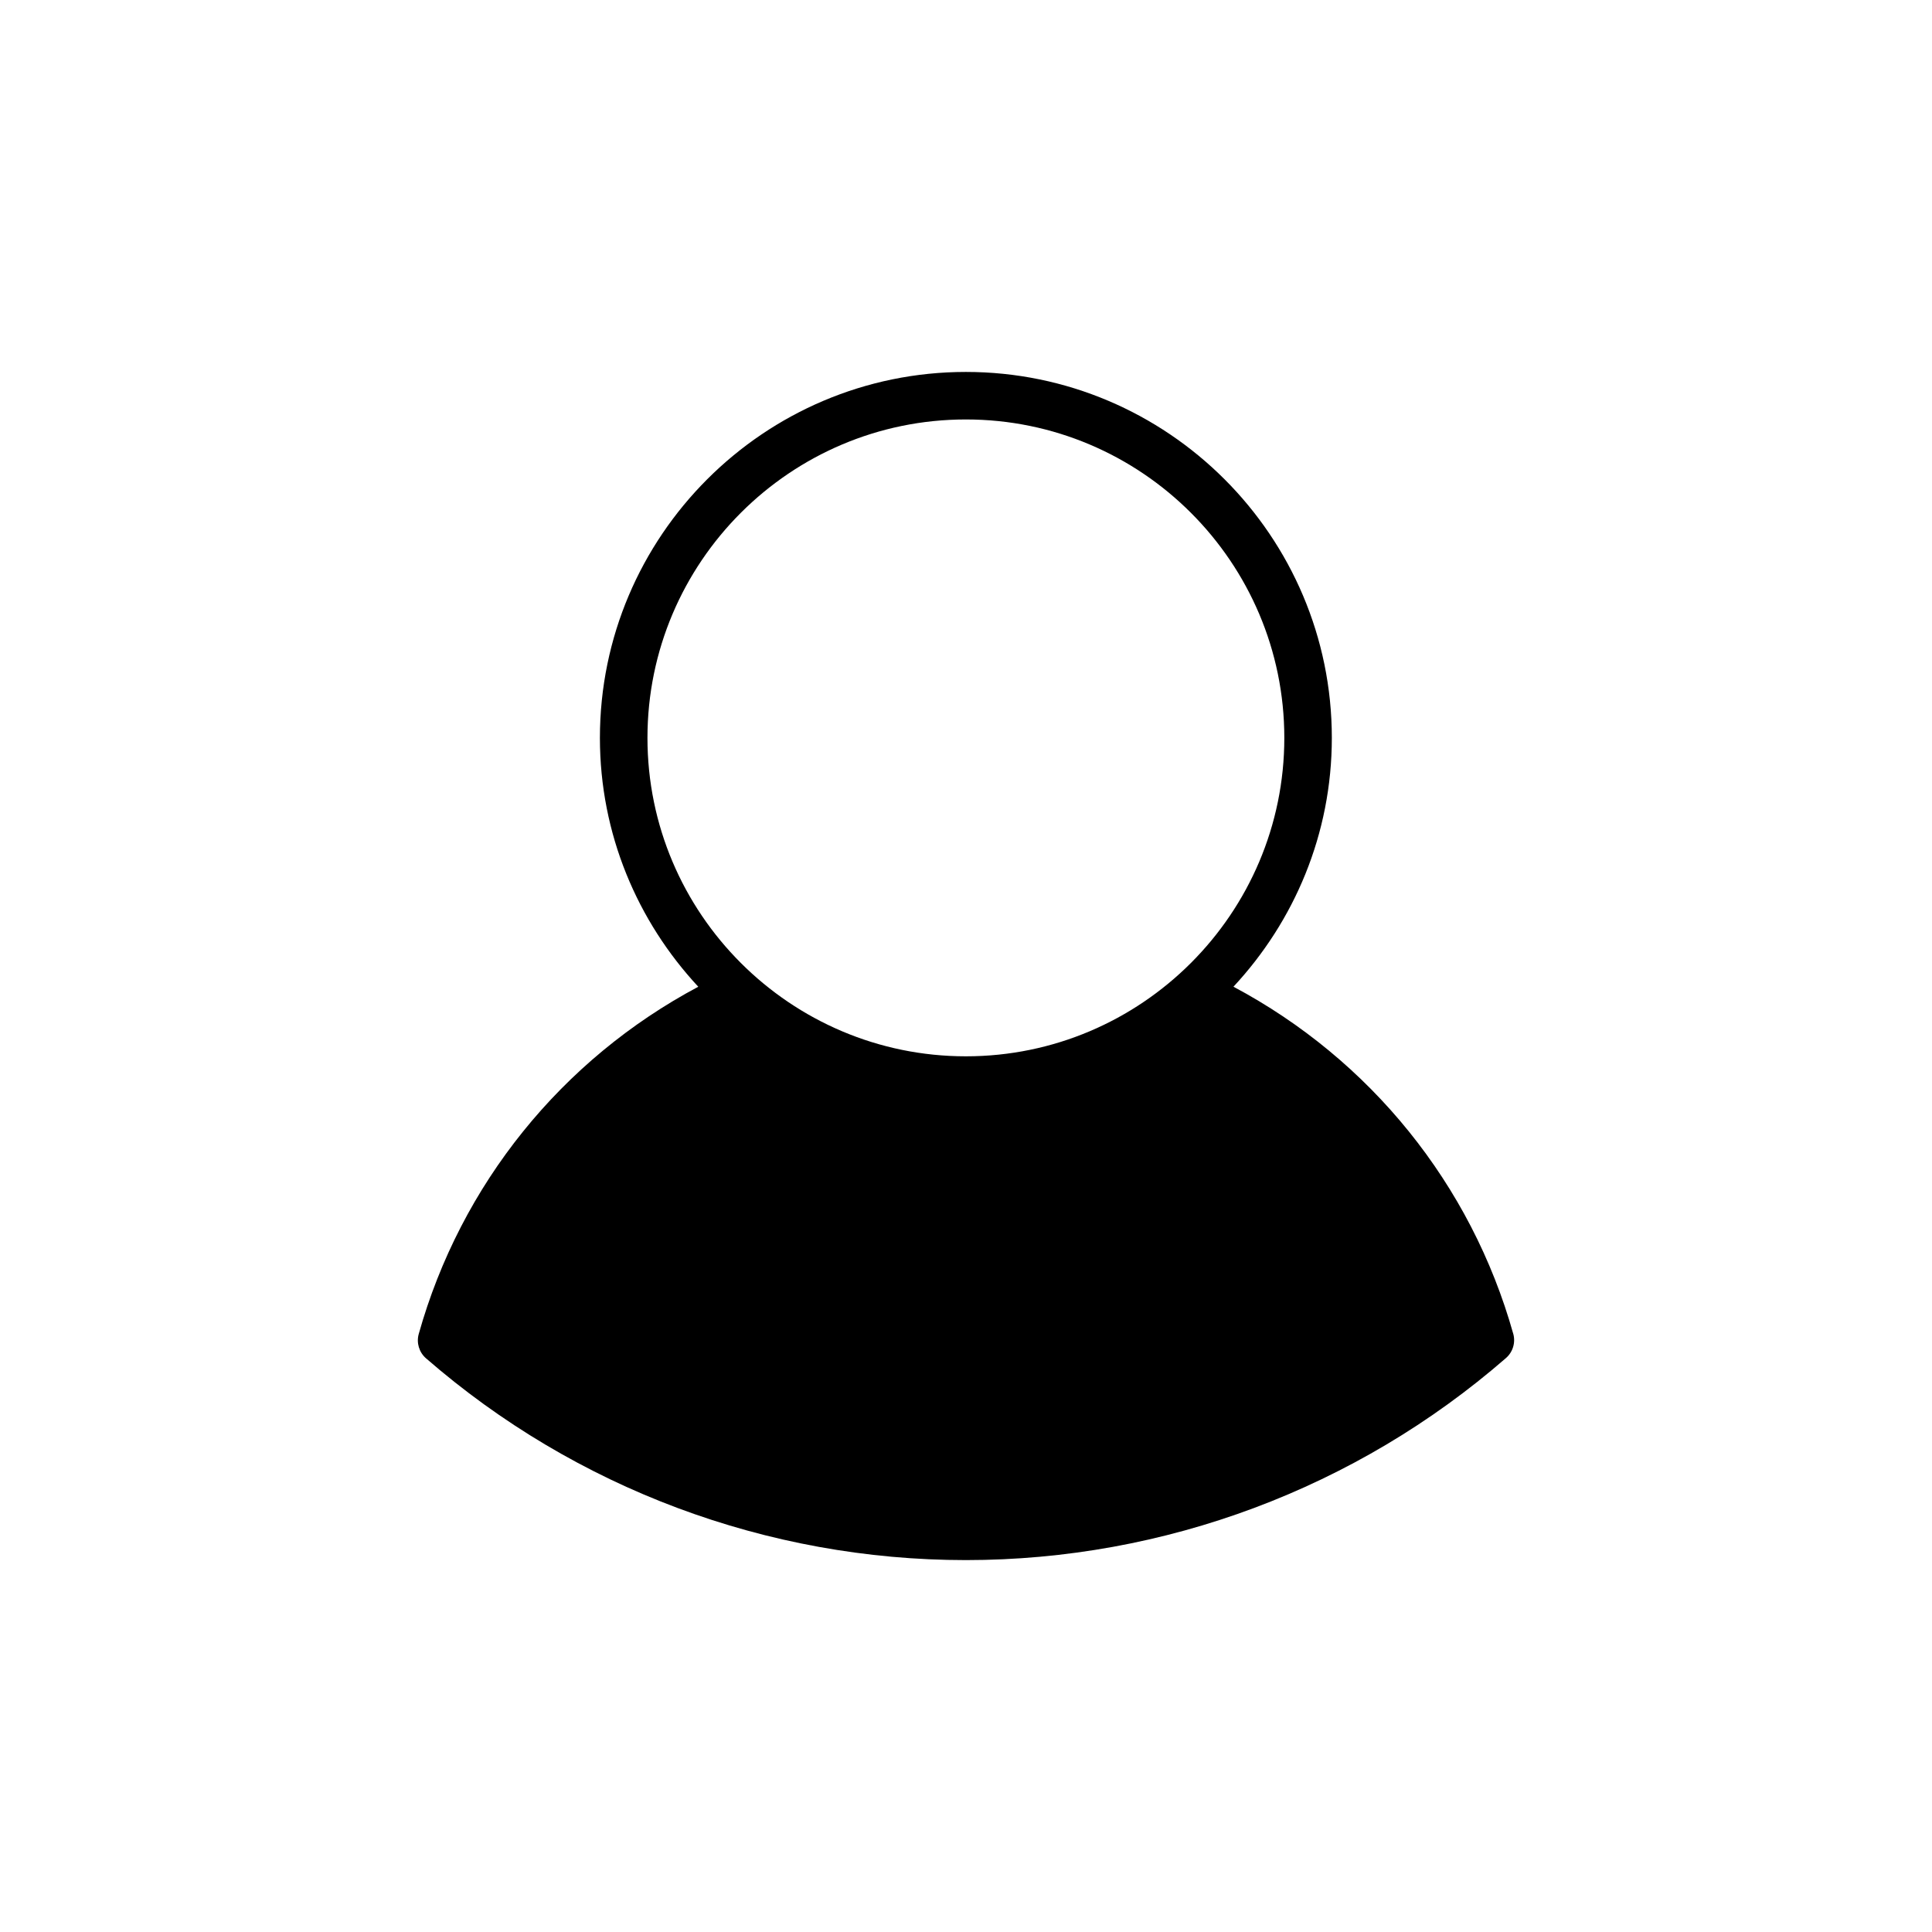 <?xml version="1.0" encoding="UTF-8"?>
<!-- Uploaded to: SVG Find, www.svgrepo.com, Generator: SVG Find Mixer Tools -->
<svg fill="#000000" width="800px" height="800px" version="1.1" viewBox="144 144 512 512" xmlns="http://www.w3.org/2000/svg">
 <path d="m545.02 497.45c-11.133-39.621-37.934-72.691-74.141-91.961 16.121-17.324 26.07-40.465 26.07-65.938 0-53.48-43.508-96.984-96.984-96.984-53.473 0-96.984 43.508-96.984 96.984 0 25.477 9.949 48.617 26.07 65.945-36.172 19.262-62.949 52.352-74.082 92.02-0.656 2.344 0.098 4.856 1.93 6.453 39.645 34.48 90.449 53.473 143.07 53.473 52.609 0 103.44-19.016 143.12-53.539 1.84-1.598 2.59-4.109 1.934-6.453zm-145.05-242.29c46.531 0 84.387 37.855 84.387 84.387s-37.855 84.387-84.387 84.387-84.387-37.855-84.387-84.387 37.855-84.387 84.387-84.387z"/>
</svg>